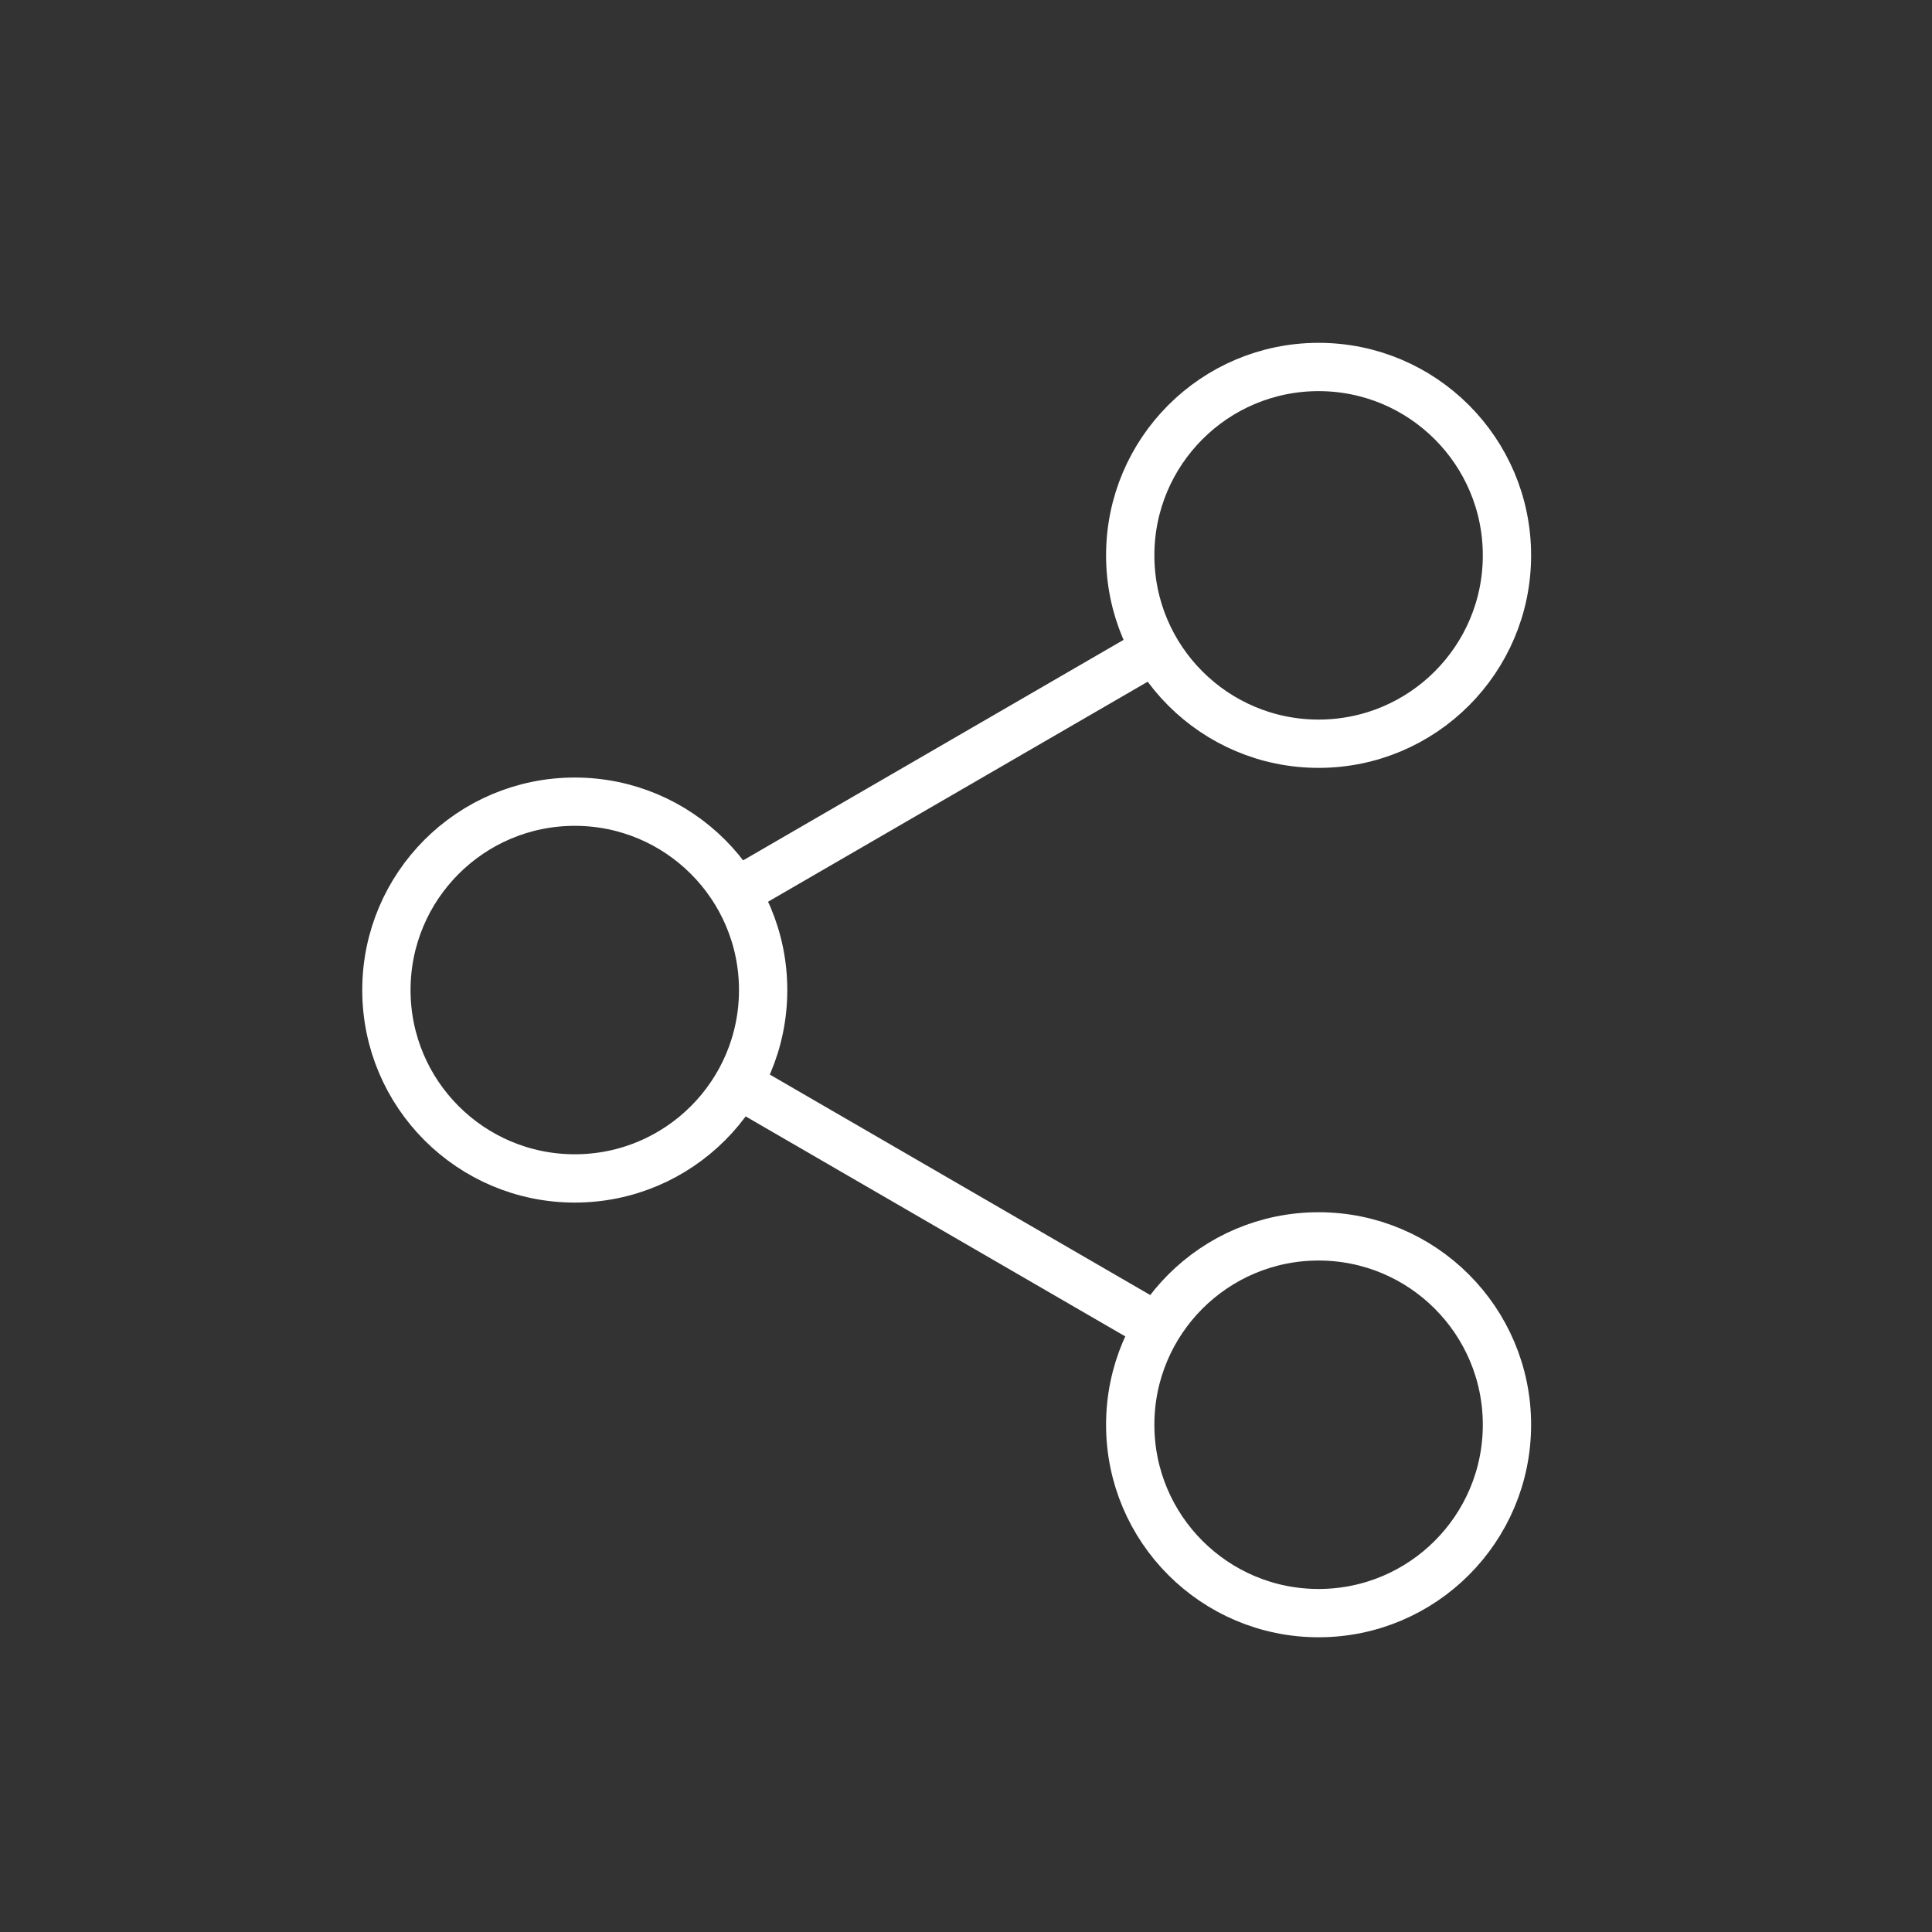 <?xml version="1.0" encoding="utf-8"?>
<!-- Generator: Adobe Illustrator 22.1.0, SVG Export Plug-In . SVG Version: 6.00 Build 0)  -->
<svg version="1.1" id="圖層_1" xmlns="http://www.w3.org/2000/svg" xmlns:xlink="http://www.w3.org/1999/xlink" x="0px" y="0px"
	 viewBox="0 0 40 40" style="enable-background:new 0 0 40 40;" xml:space="preserve">
<rect x="0" y="0" width="40" height="40" fill="#333333" stroke="none"/>
<style type="text/css">
	.st0{opacity:0;}
	.st1{fill:#FFFFFF;}
	.st2{fill:none;stroke:#707070;}
	.st3{fill:none;stroke:#FFFFFF;stroke-miterlimit:10;}
</style>
<g id="ico_share" transform="translate(9159 13058)">
	<g id="Rectangle_2687" transform="translate(-9159 -13058)" class="st0">
		<rect y="0" class="st1" width="40" height="40"/>
		<rect x="0.5" y="0.5" class="st2" width="39" height="39"/>
	</g>
	<g id="Group_11715" transform="translate(-9151 -13050.402)">
		<line id="Line_185" class="st3" x1="7.2" y1="14.8" x2="16" y2="19.9"/>
		<line id="Line_186" class="st3" x1="16" y1="5.8" x2="7.2" y2="10.9"/>
		<circle id="Ellipse_112" class="st3" cx="19.3" cy="3.9" r="3.9"/>
		<circle id="Ellipse_113" class="st3" cx="3.9" cy="12.9" r="3.9"/>
		<circle id="Ellipse_114" class="st3" cx="19.3" cy="21.9" r="3.9"/>
	</g>
</g>
</svg>
